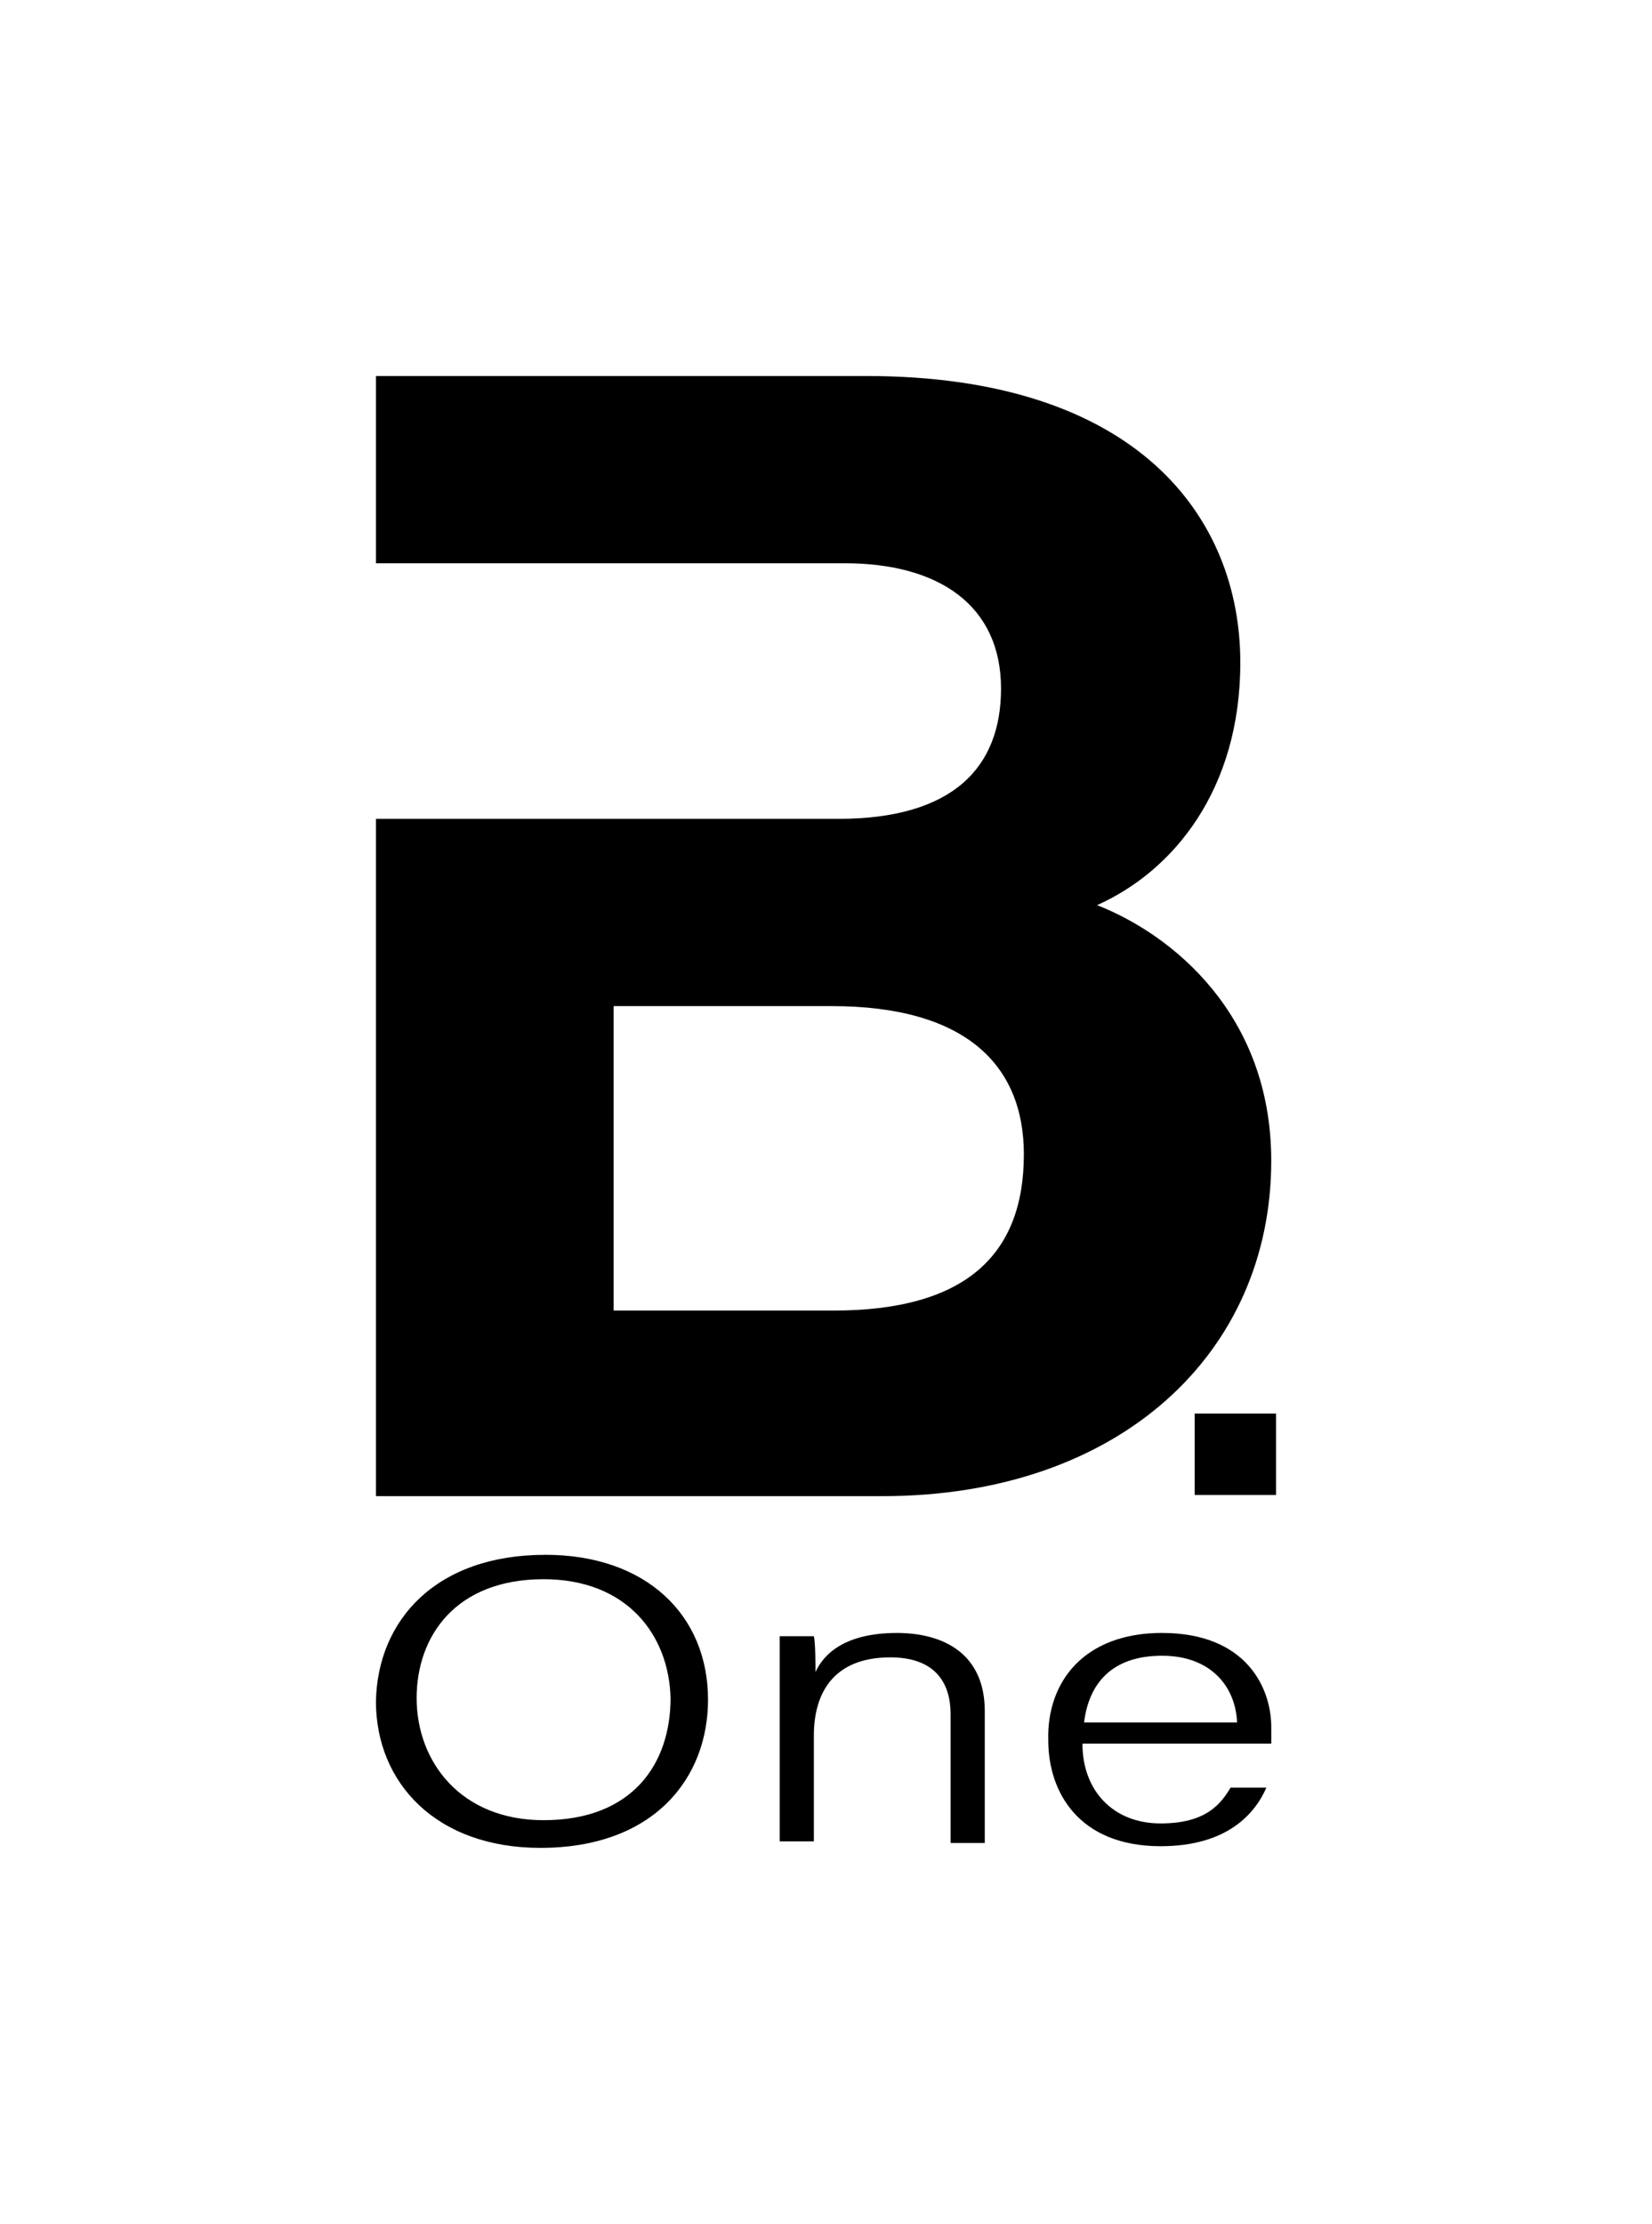<?xml version="1.0" encoding="UTF-8"?>
<svg id="Warstwa_1" xmlns="http://www.w3.org/2000/svg" version="1.1" viewBox="0 0 534.62 719.56">
  <!-- Generator: Adobe Illustrator 29.7.0, SVG Export Plug-In . SVG Version: 2.1.1 Build 138)  -->
  <defs>
    <style>
      .st0 {
        fill-rule: evenodd;
      }
    </style>
  </defs>
  <path class="st0" d="M376.11,528.36c26.87,0,35.3,17.38,35.3,30.55v5.27s-61.11,0-61.11,0c0,15.28,10.01,25.81,25.29,25.81,14.75,0,19.49-6.32,22.65-11.59h11.59c-3.69,8.43-12.64,18.96-34.24,18.96-26.34,0-36.35-17.38-36.35-34.24-.53-18.96,11.59-34.77,36.88-34.77M176.45,503.07c32.66,0,52.68,19.49,52.68,46.89,0,25.29-17.38,47.94-54.26,47.94-33.72,0-53.21-21.07-53.21-47.41.53-26.34,19.49-47.41,54.79-47.41M290.24,528.36c15.28,0,28.45,6.85,28.45,25.29v42.67s-11.06,0-11.06,0v-41.62c0-11.06-5.79-18.44-19.49-18.44-18.44,0-24.76,11.59-24.76,25.29v34.24s-11.06,0-11.06,0v-49.52s0-16.86,0-16.86h11.06c.53,2.11.53,10.01.53,11.59,2.63-5.79,9.48-12.64,26.34-12.64M175.92,510.97c-28.45,0-41.09,18.44-41.09,38.46,0,20.55,14.22,39.51,41.09,39.51,28.97,0,41.09-18.44,41.09-39.51-.53-20.55-14.22-38.46-41.09-38.46M376.11,535.73c-16.33,0-23.71,8.96-25.29,21.6h49.52c-.53-12.12-8.96-21.6-24.23-21.6M280.23,121.66c87.98,0,121.16,45.83,121.16,92.72,0,41.09-21.6,67.43-46.36,78.49,24.23,9.48,56.37,35.3,56.37,82.71,0,62.16-48.99,108.52-125.91,108.52H121.66s0-219.15,0-219.15h149.61c37.4,0,52.68-16.86,52.68-42.14,0-26.87-20.02-40.56-50.57-40.56H121.66s0-60.58,0-60.58h158.57ZM269.17,325.54h-70.59s0,98.51,0,98.51h71.12c42.67,0,61.64-17.91,61.64-50.57,0-28.97-18.96-47.94-62.16-47.94"/>
  <rect x="386.62" y="457.37" width="26.34" height="26.34"/>
</svg>